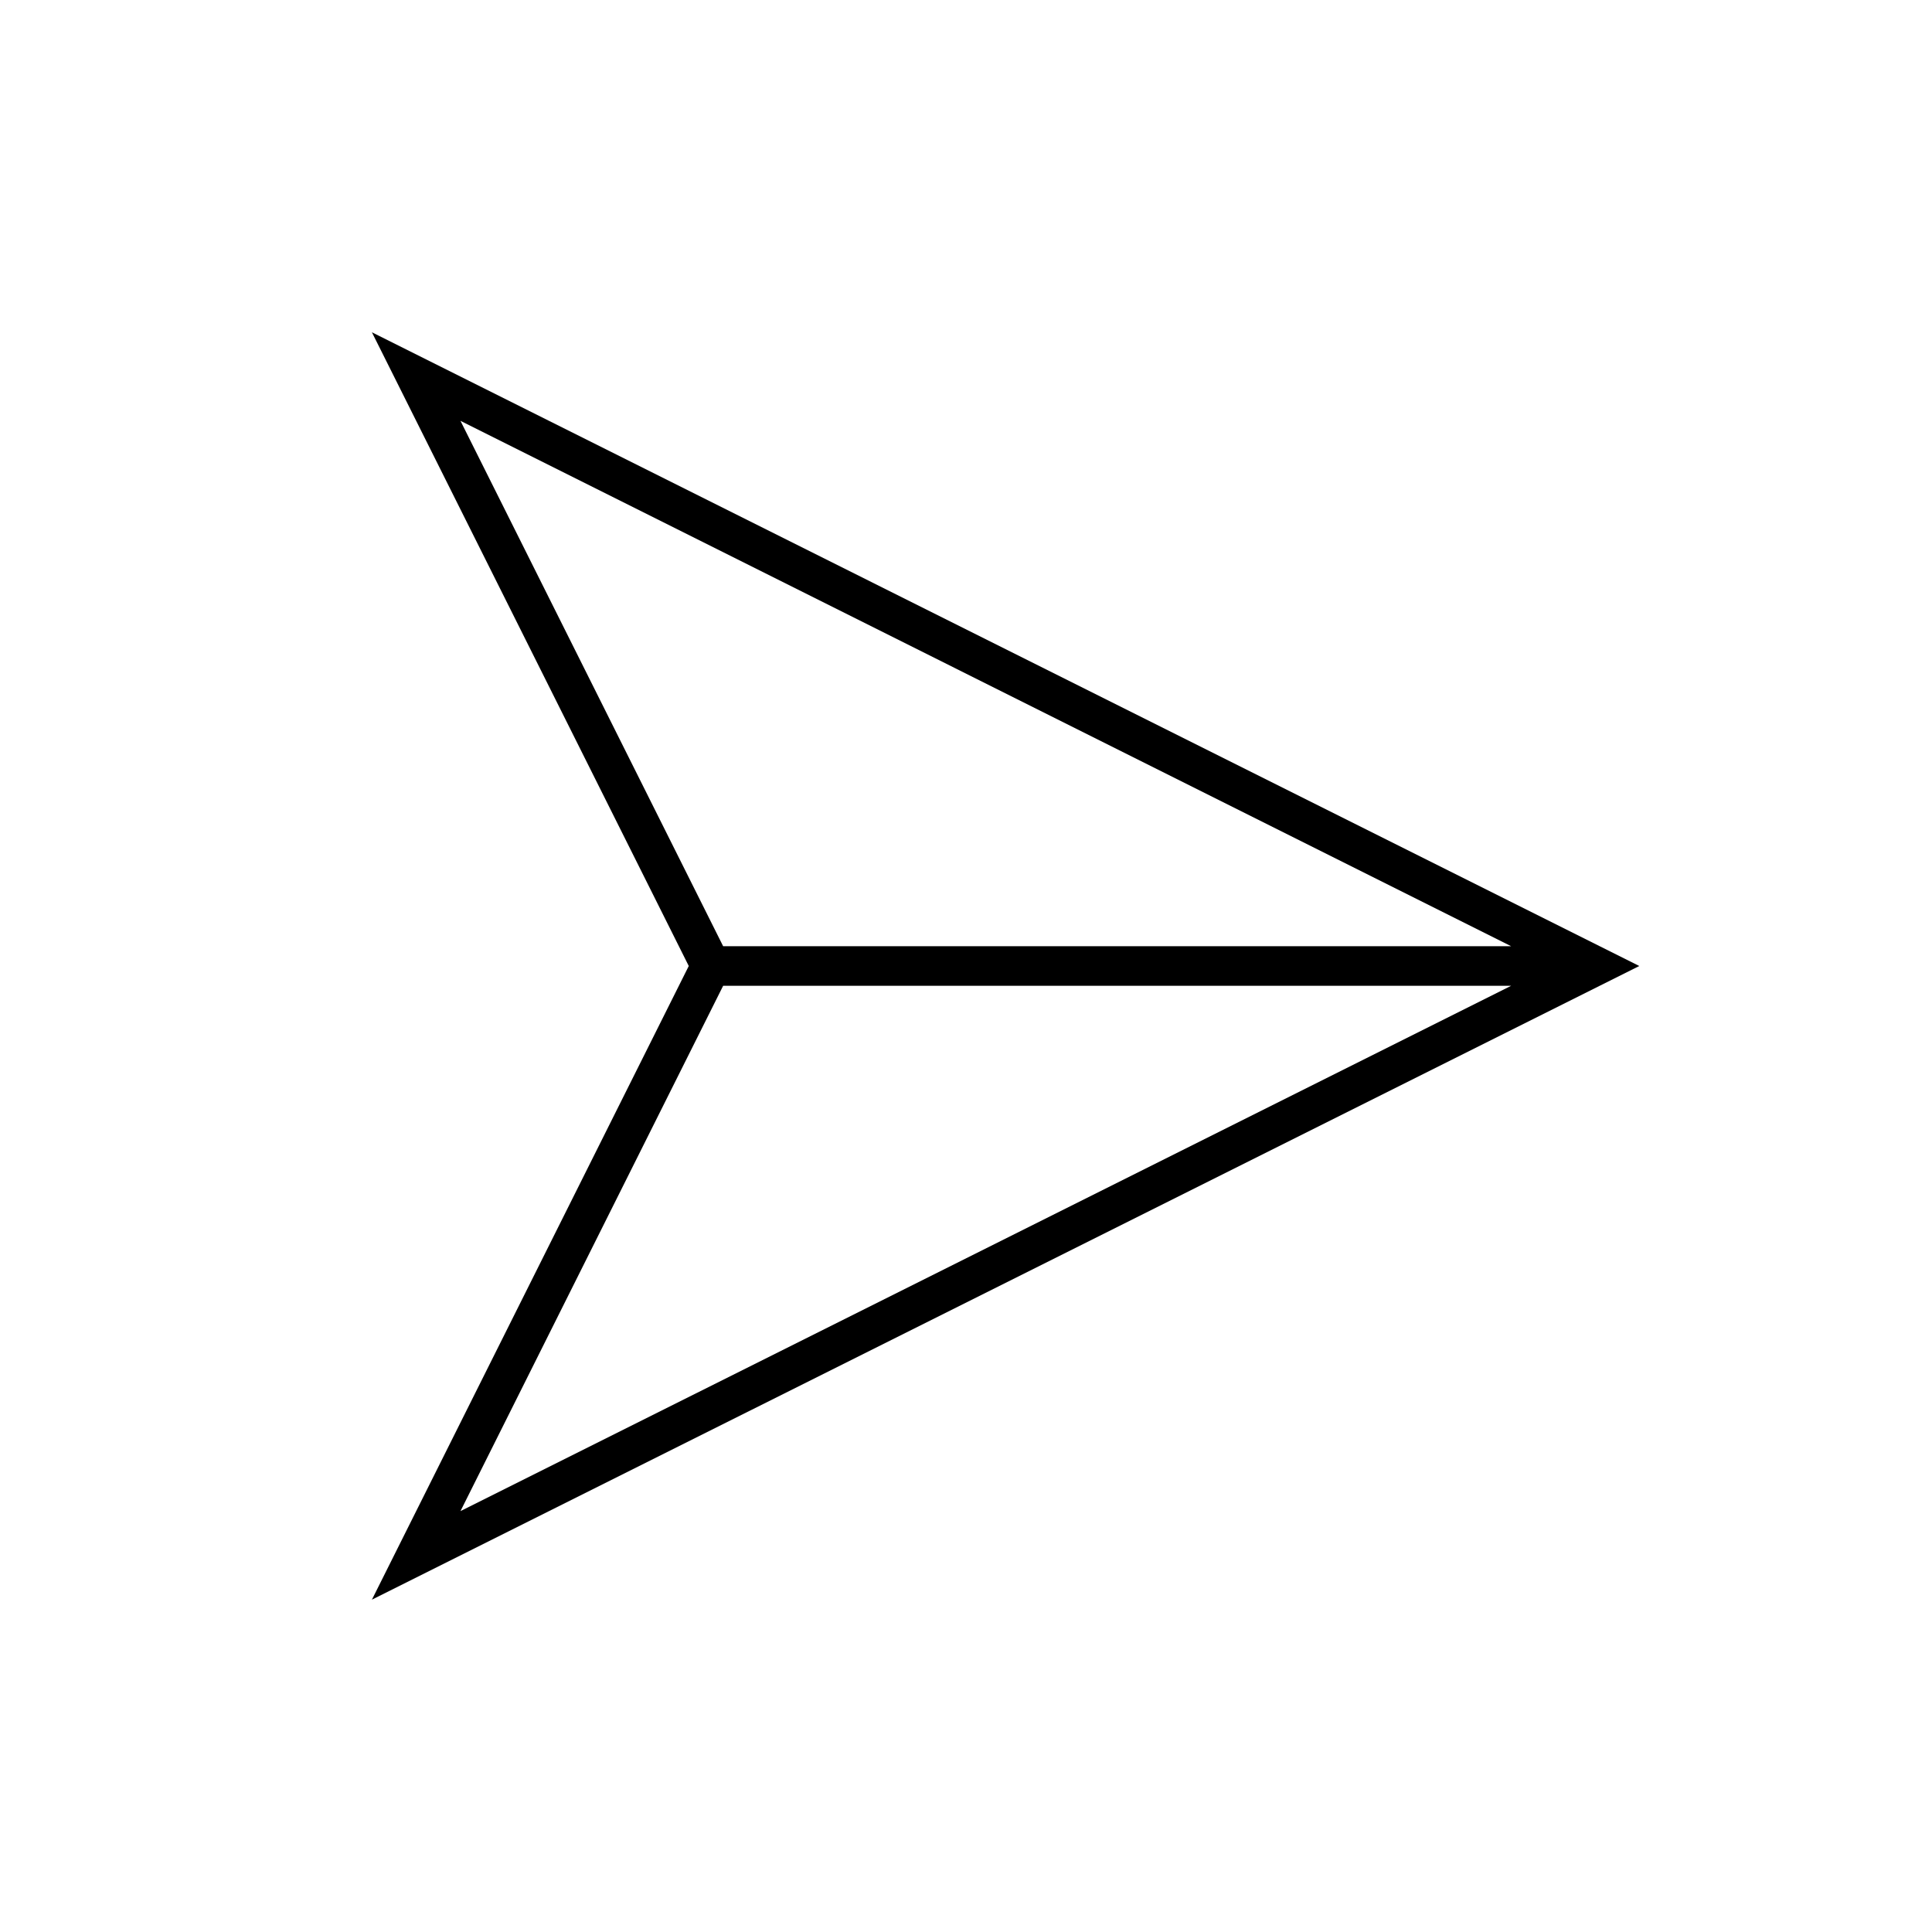 <?xml version="1.0" encoding="UTF-8"?>
<!-- Uploaded to: ICON Repo, www.svgrepo.com, Generator: ICON Repo Mixer Tools -->
<svg fill="#000000" width="800px" height="800px" version="1.1" viewBox="144 144 512 512" xmlns="http://www.w3.org/2000/svg">
 <path d="m266.03 255.53 72.234 144.47-72.234 144.46 288.93-144.46zm312.4 144.47-335.87 167.93 83.969-167.93-83.969-167.94zm-20.992-5.25v10.496h-230.91v-10.496z"/>
</svg>